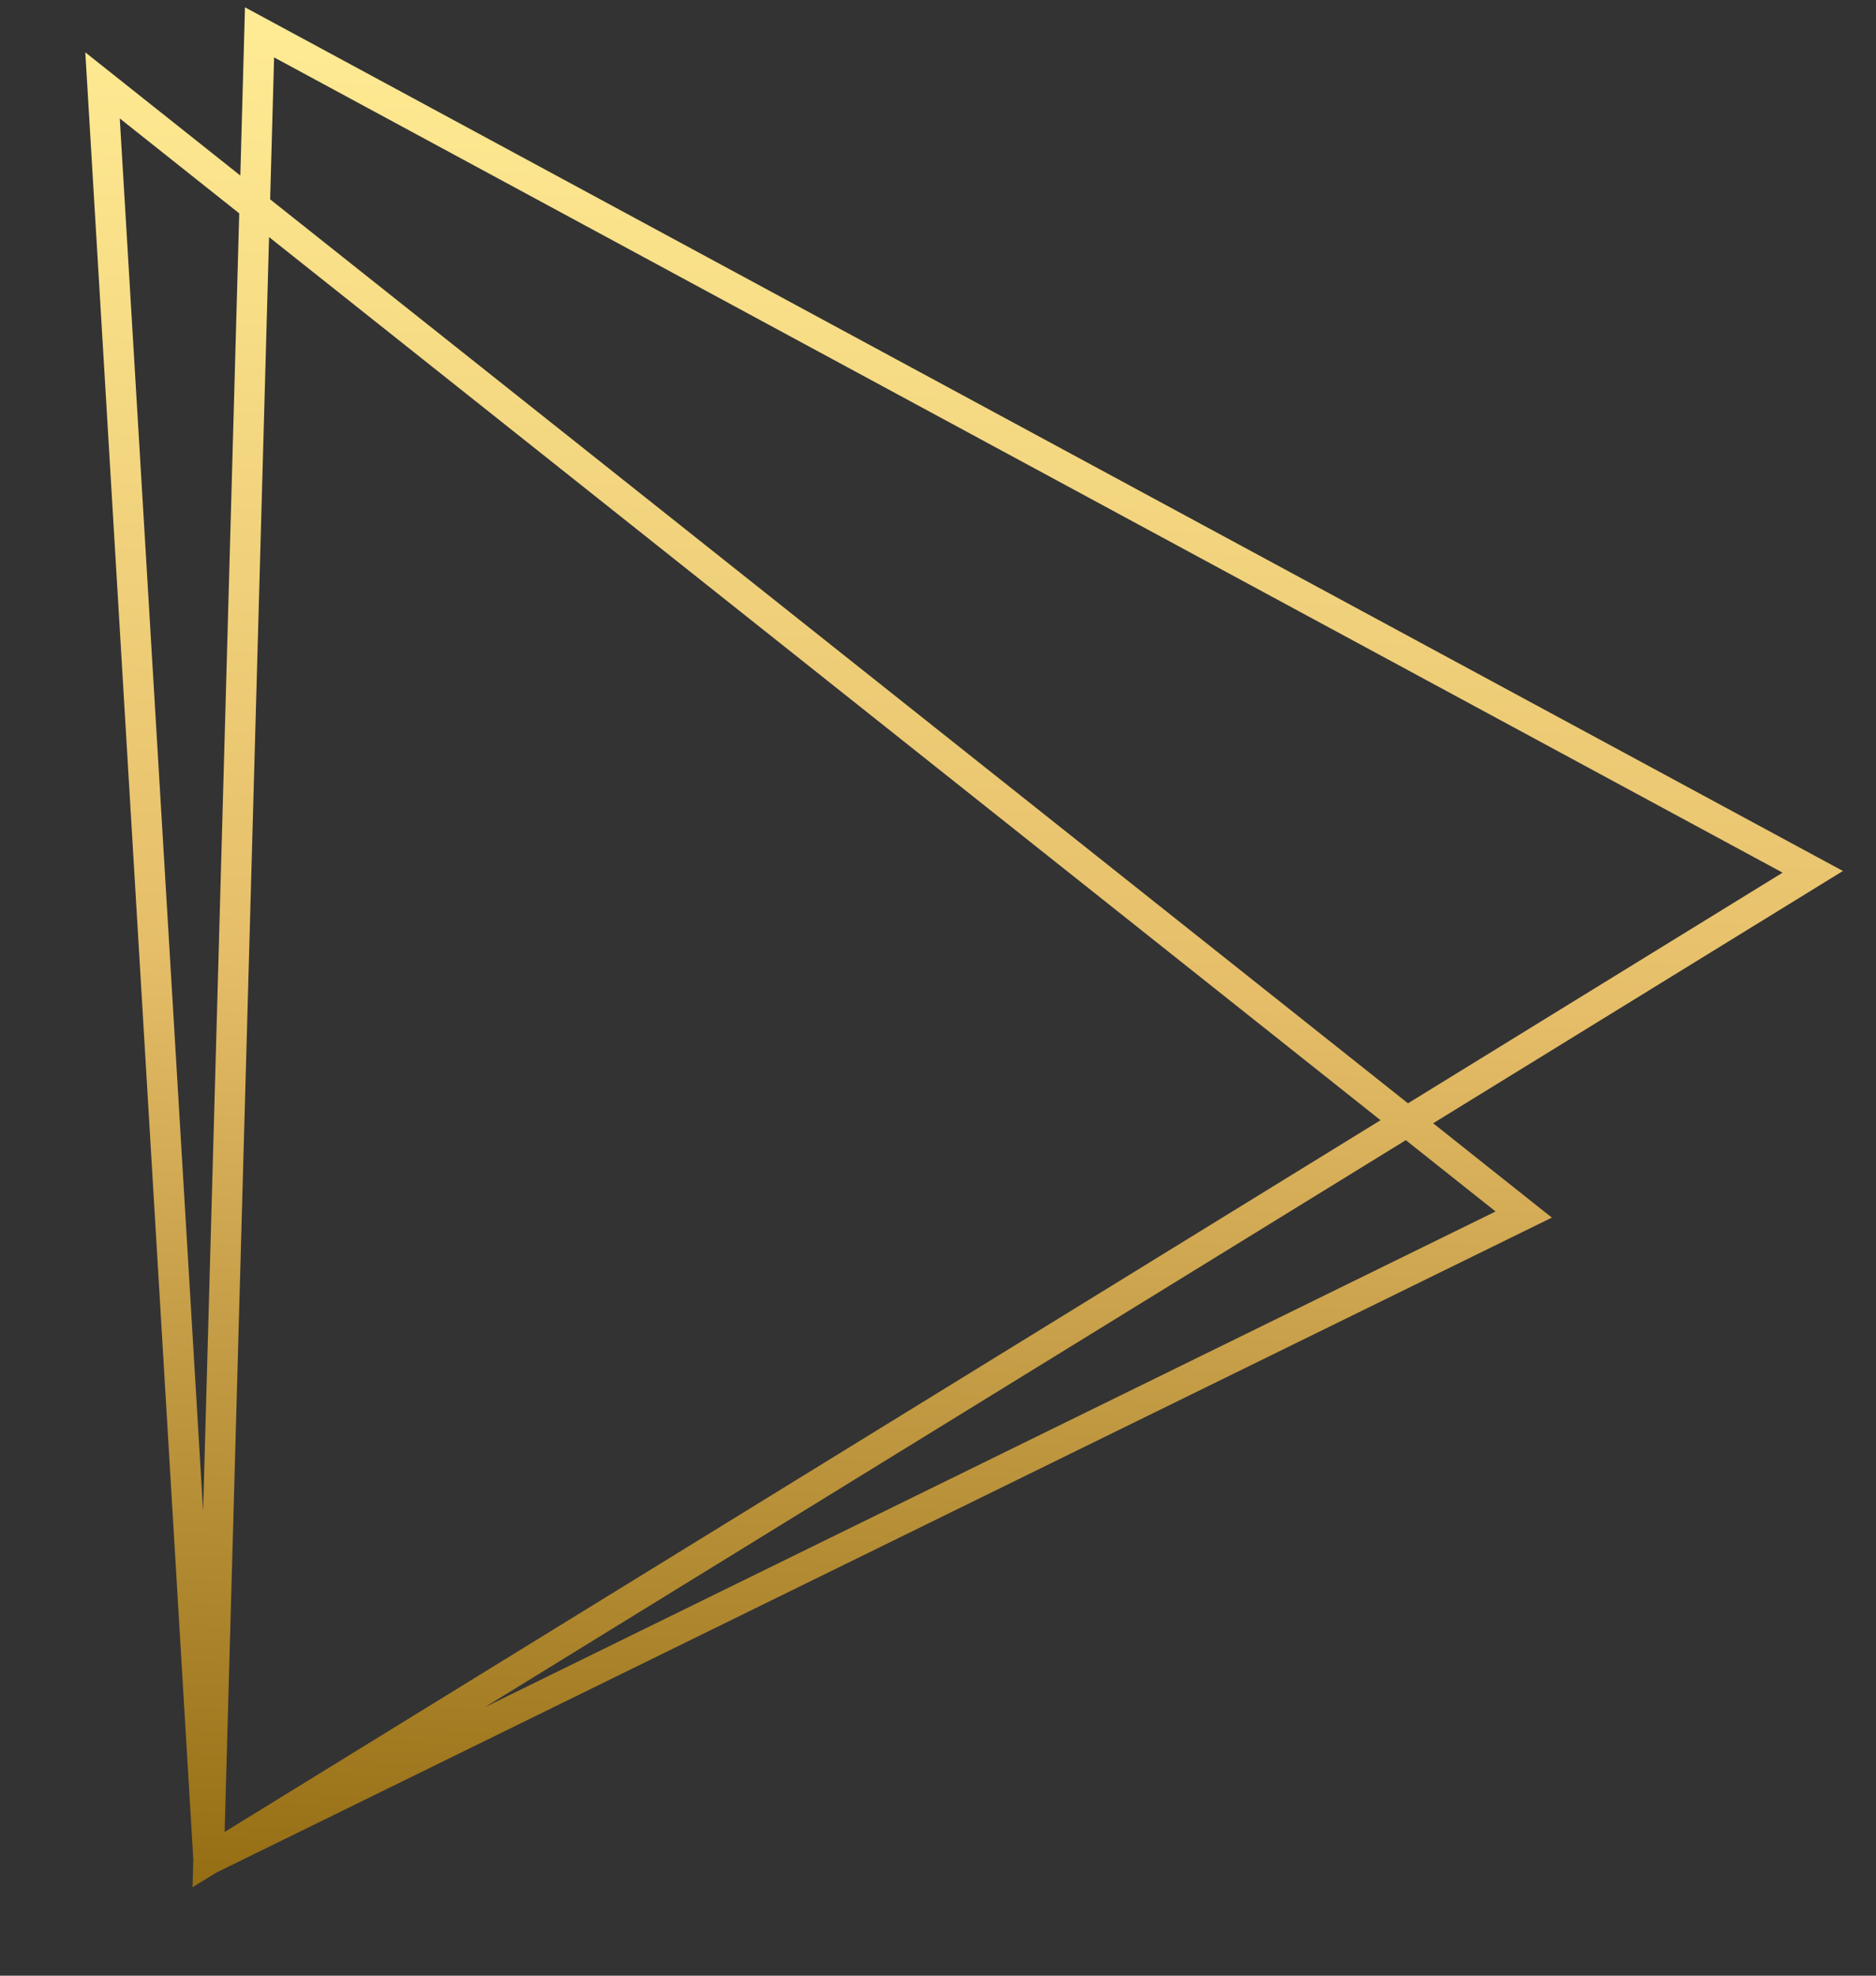 <svg width="19" height="20" viewBox="0 0 19 20" fill="none" xmlns="http://www.w3.org/2000/svg">
<rect x="0" y="0" width="19" height="20" fill="#333333" stroke="none"/>
<path d="M1.958 18.827L1.95 19.105L2.188 18.958L15.717 12.326L14.515 11.371L18.665 8.817L2.481 0.074L2.434 1.777L0.864 0.53L1.958 18.827ZM15.147 12.264L4.911 17.282L14.238 11.542L15.147 12.264ZM2.275 18.545L2.725 2.4L13.982 11.34L2.275 18.545ZM2.776 0.581L18.054 8.834L14.26 11.169L2.736 2.018L2.776 0.581ZM2.057 15.298L1.213 1.199L2.423 2.16L2.057 15.298Z" fill="url(#paint0_linear_284_2184)"/>
<defs>
<linearGradient id="paint0_linear_284_2184" x1="9.963" y1="0.424" x2="9.075" y2="19.437" gradientUnits="userSpaceOnUse">
<stop stop-color="#FFEC94"/>
<stop offset="0.5" stop-color="#E6BE69"/>
<stop offset="1" stop-color="#956D13"/>
</linearGradient>
</defs>
</svg>
